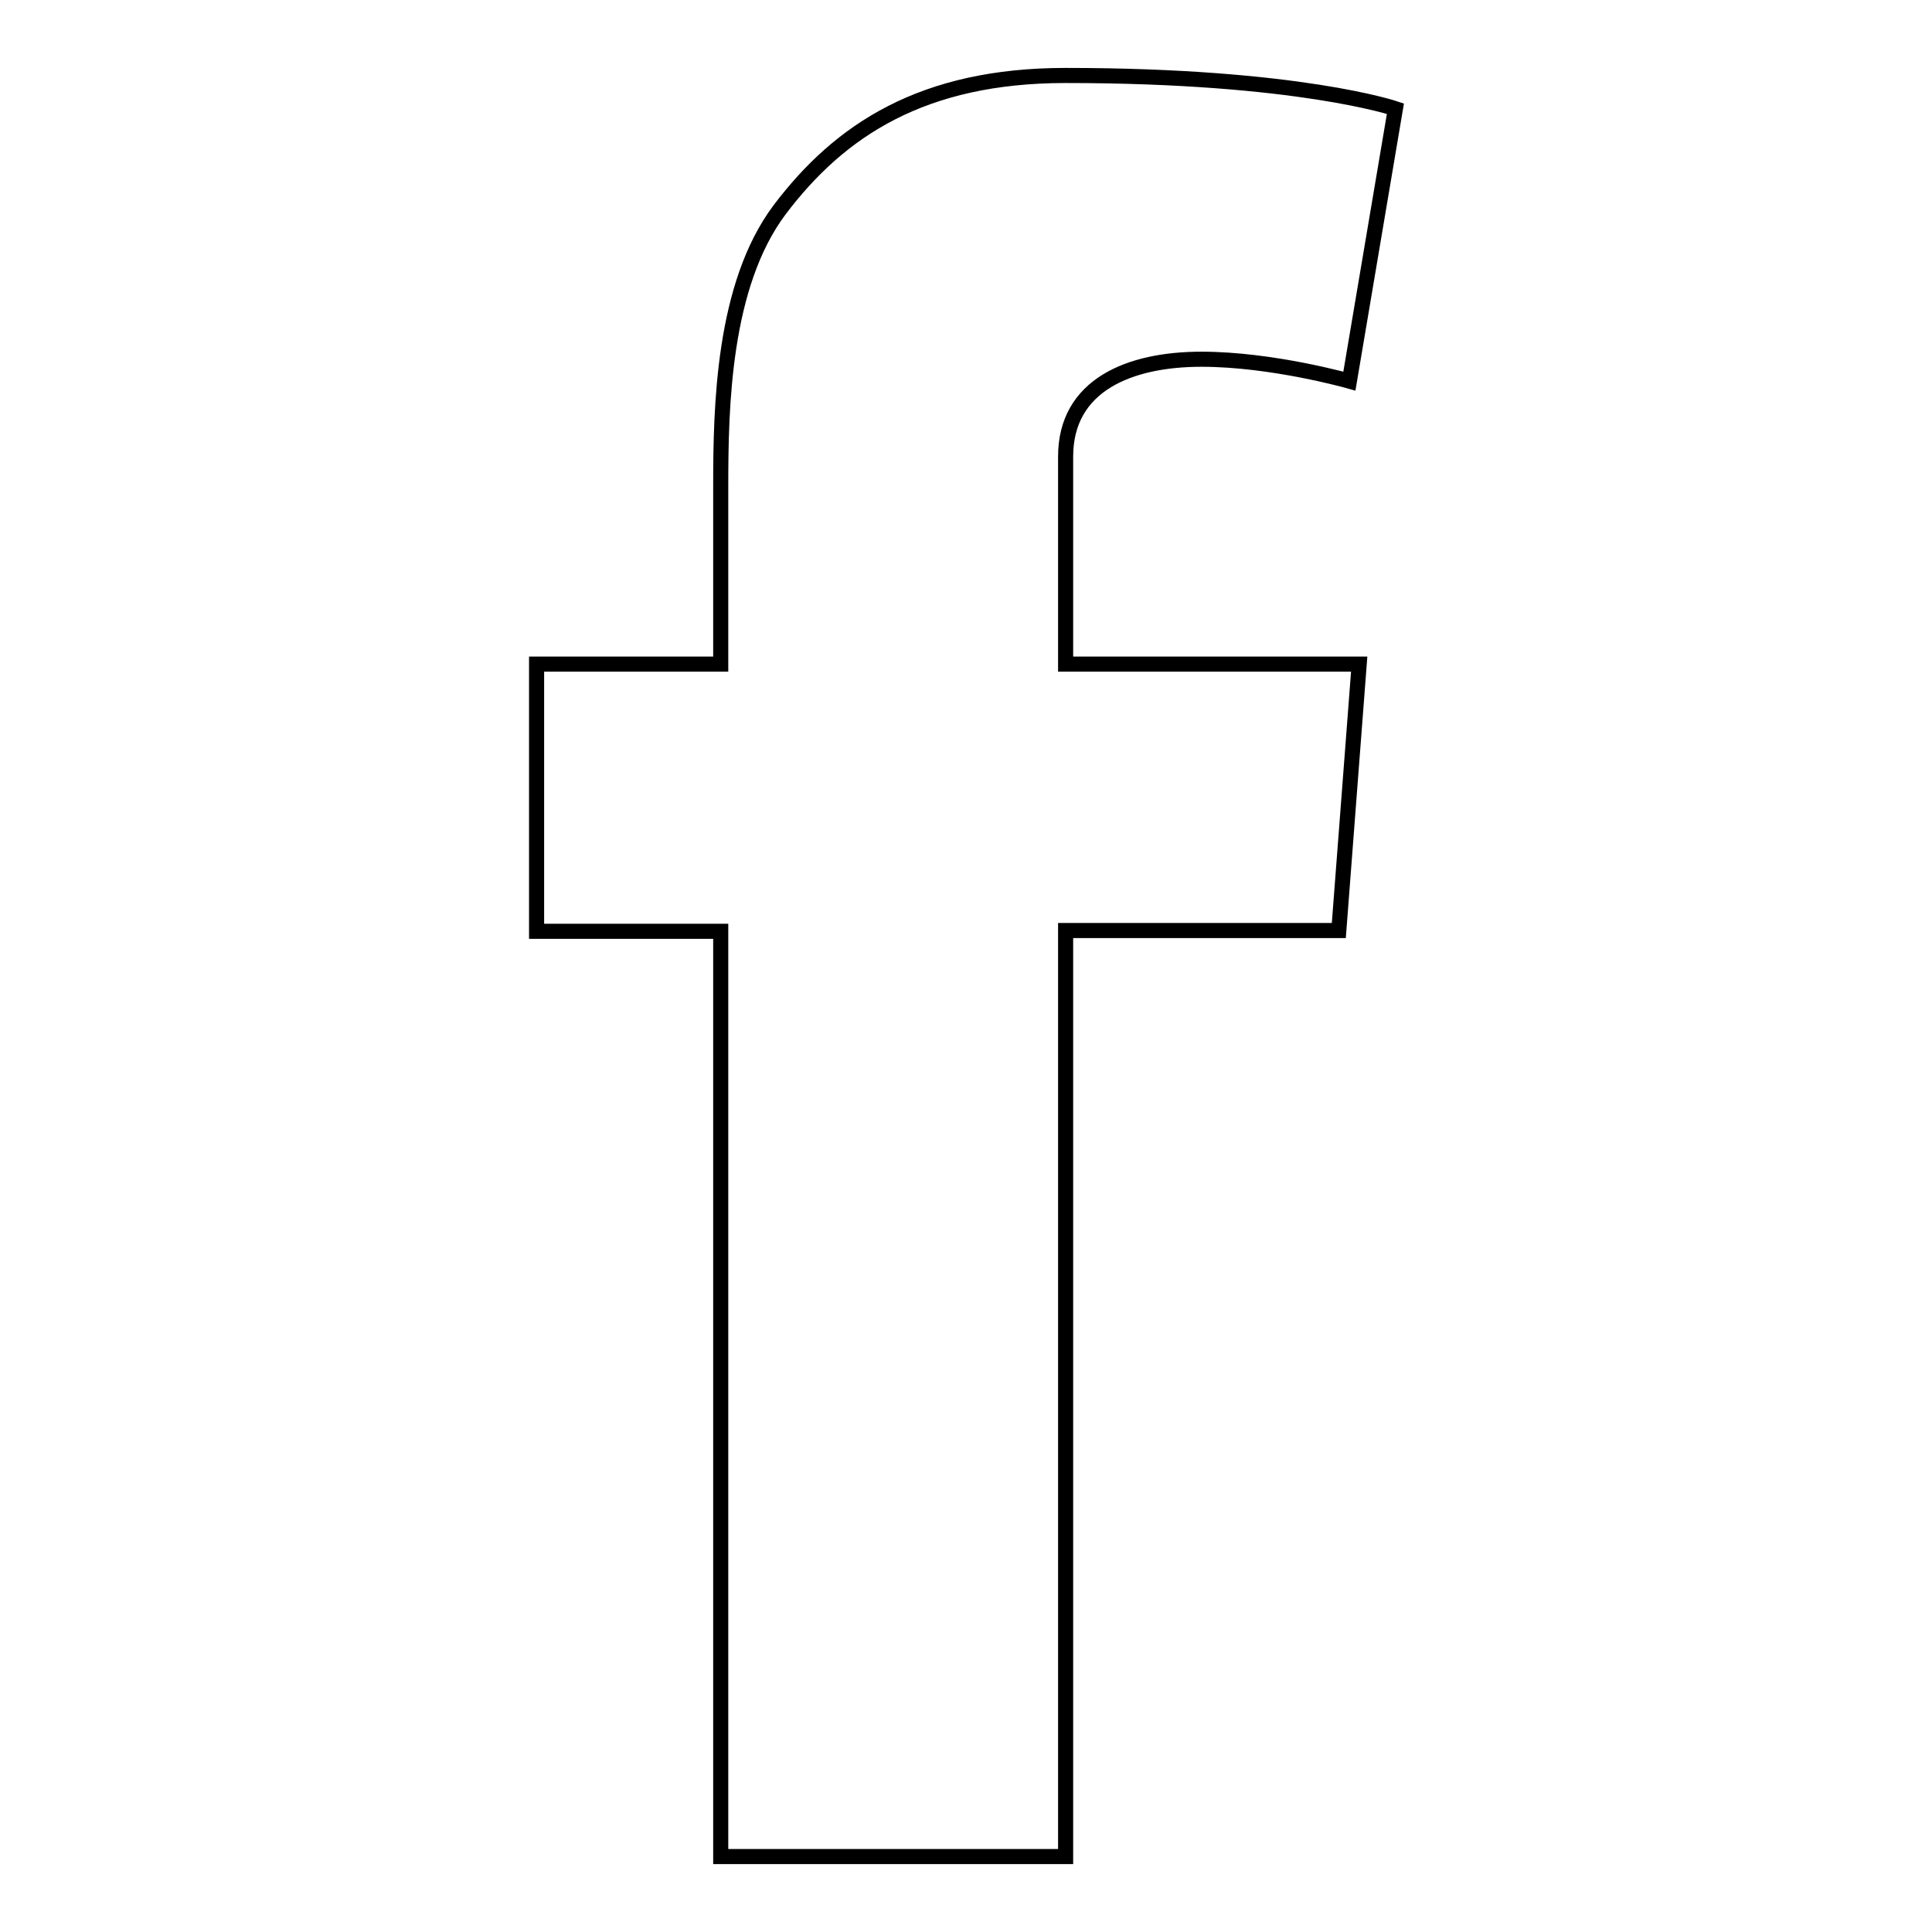<?xml version="1.0" encoding="utf-8"?>
<!-- Svg Vector Icons : http://www.onlinewebfonts.com/icon -->
<!DOCTYPE svg PUBLIC "-//W3C//DTD SVG 1.1//EN" "http://www.w3.org/Graphics/SVG/1.1/DTD/svg11.dtd">
<svg version="1.1" xmlns="http://www.w3.org/2000/svg" xmlns:xlink="http://www.w3.org/1999/xlink" x="0px" y="0px" viewBox="0 0 256 256" enable-background="new 0 0 256 256" xml:space="preserve">
<g> <path stroke-width="2" fill-opacity="0" stroke="#000000"  d="M71.1,88h24.4V64.4c0-10.5,0.3-26.6,7.8-36.6c8-10.6,19-17.8,37.9-17.8c30.8,0,43.7,4.4,43.7,4.4l-6.1,36.1 c0,0-10.2-2.9-19.6-2.9c-9.5,0-18,3.4-18,12.9V88h38.9l-2.7,35.3h-36.2V246H95.5V123.4H71.1V88z"/></g>
</svg>